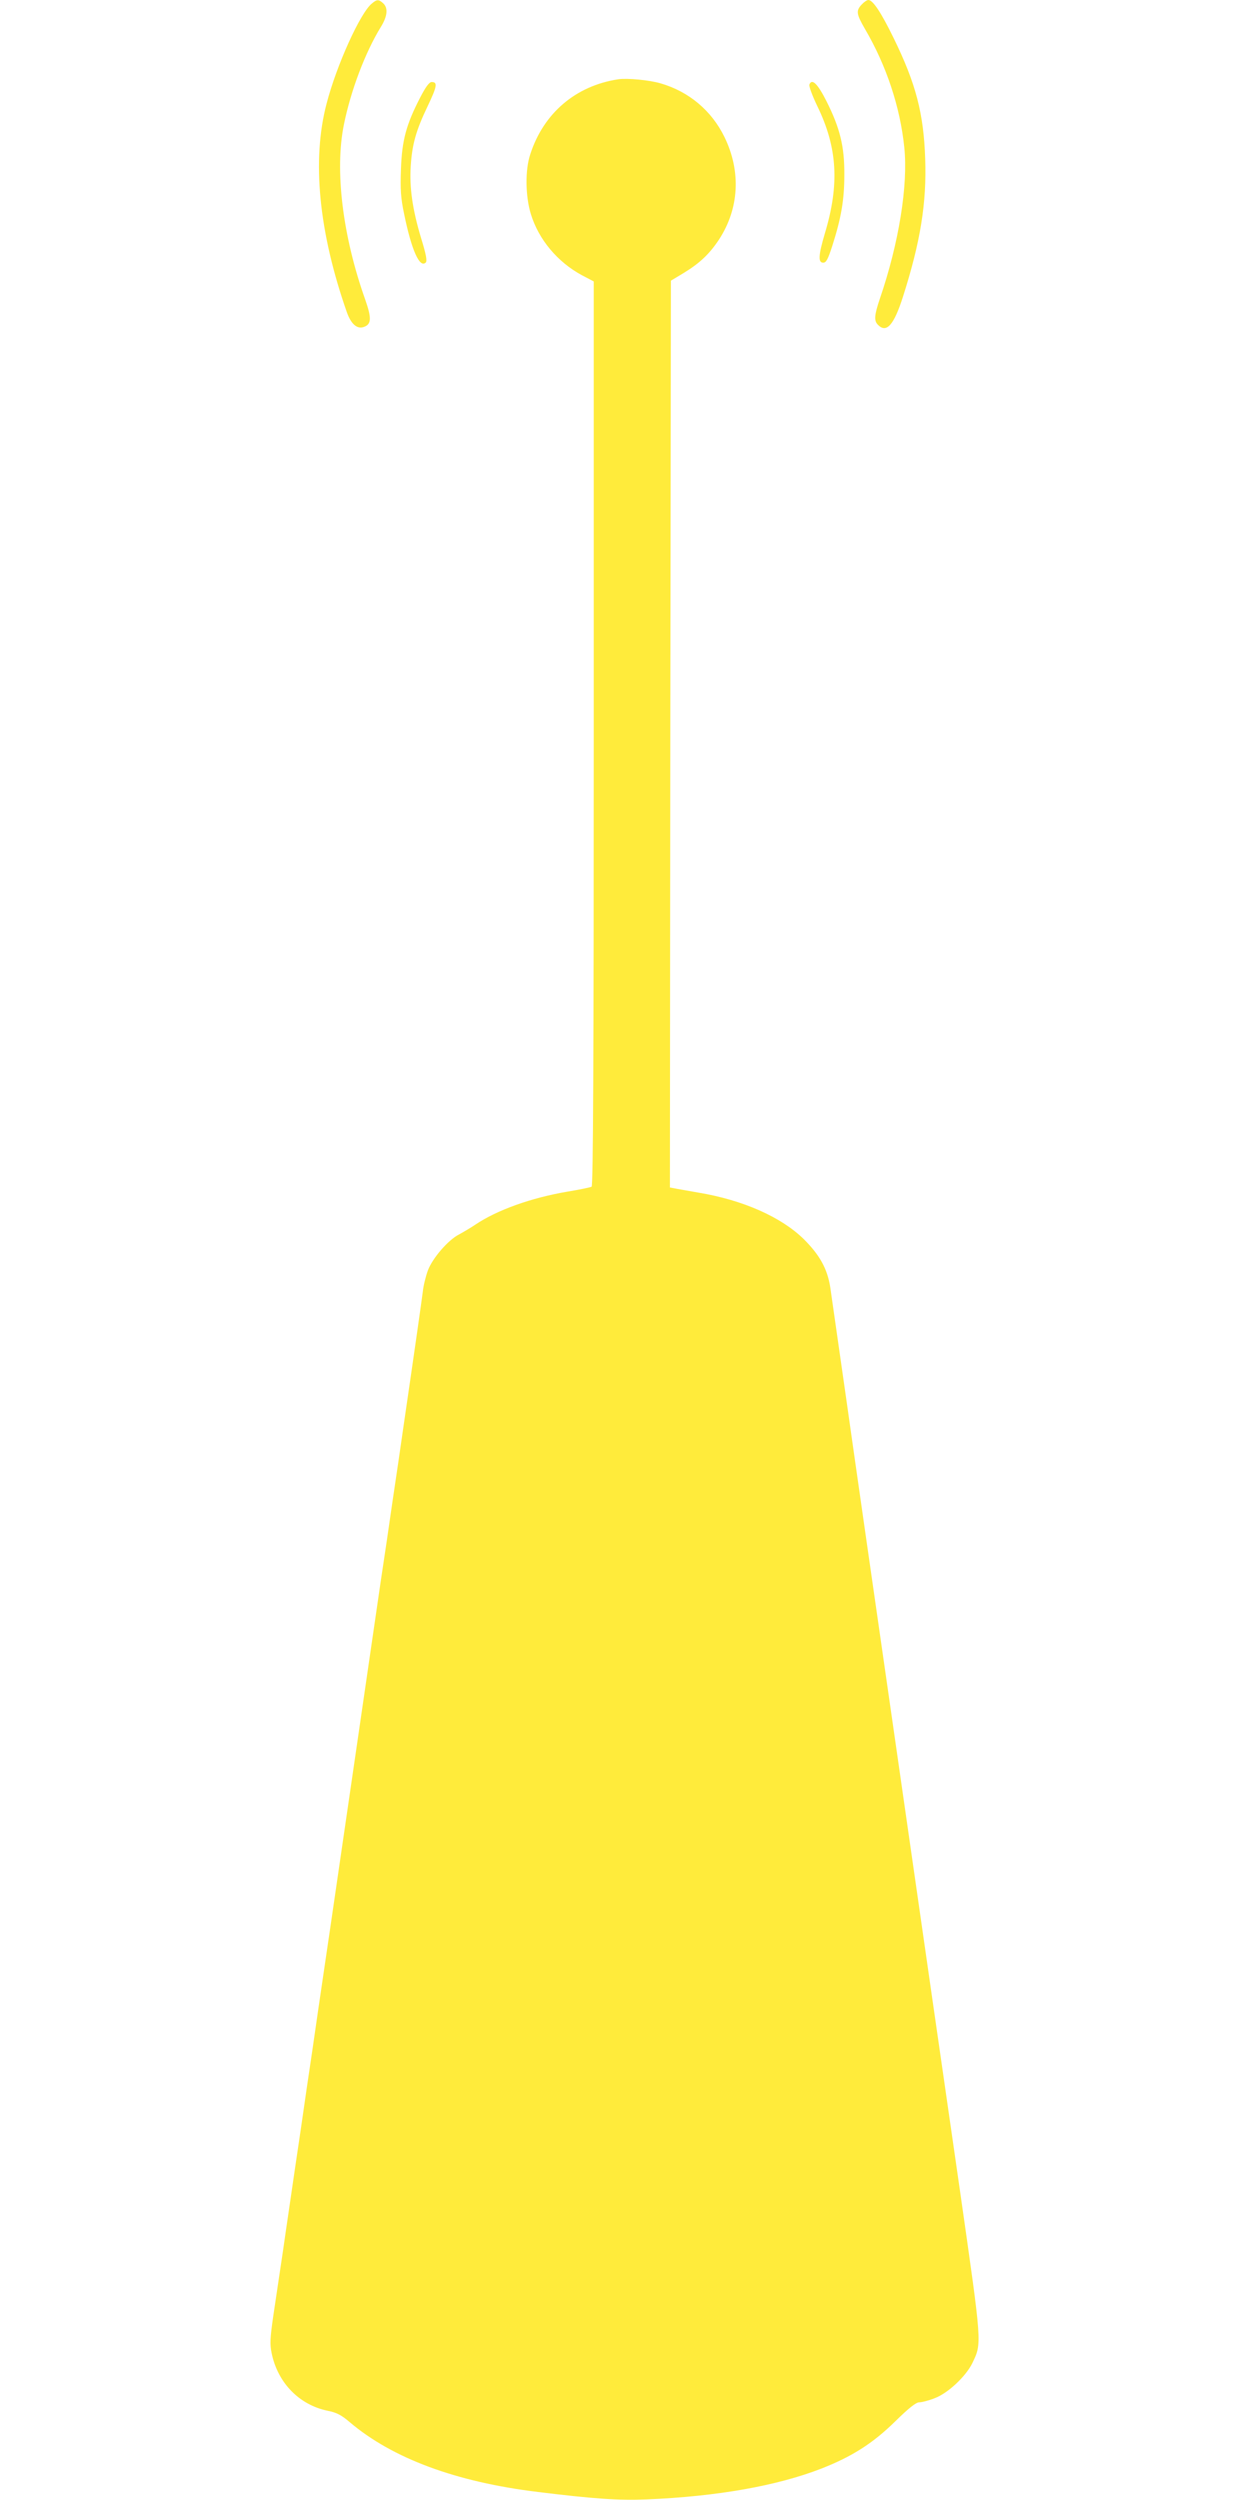 <?xml version="1.0" standalone="no"?>
<!DOCTYPE svg PUBLIC "-//W3C//DTD SVG 20010904//EN"
 "http://www.w3.org/TR/2001/REC-SVG-20010904/DTD/svg10.dtd">
<svg version="1.0" xmlns="http://www.w3.org/2000/svg"
 width="640pt" height="1280pt" viewBox="0 0 640 1280"
 preserveAspectRatio="xMidYMid meet">
<g transform="translate(0,1280) scale(0.1,-0.1)"
fill="#ffeb3b" stroke="none">
<path d="M1904 12782 c-59 -47 -181 -316 -232 -513 -76 -289 -40 -657 104
-1068 21 -59 51 -86 84 -76 42 13 44 44 10 141 -116 326 -157 663 -109 897 35
173 109 369 189 499 34 55 38 97 12 121 -23 21 -32 21 -58 -1z"/>
<path d="M4412 12777 c-30 -32 -28 -48 17 -126 109 -186 180 -399 201 -606 20
-194 -28 -491 -125 -774 -29 -86 -31 -114 -9 -135 43 -43 81 0 127 144 90 282
122 481 114 708 -8 231 -47 383 -162 618 -64 131 -106 194 -129 194 -7 0 -22
-10 -34 -23z"/>
<path d="M3165 12394 c-217 -33 -382 -173 -450 -384 -27 -80 -25 -215 3 -306
40 -131 137 -246 261 -313 l61 -32 0 -2314 c0 -1675 -3 -2316 -11 -2321 -6 -3
-61 -15 -123 -25 -188 -32 -362 -95 -472 -169 -25 -17 -63 -39 -83 -50 -56
-28 -136 -121 -160 -184 -11 -30 -23 -78 -26 -108 -7 -54 -40 -287 -95 -663
-16 -113 -43 -297 -60 -410 -16 -113 -43 -296 -60 -407 -16 -112 -75 -513
-130 -893 -55 -379 -114 -781 -130 -892 -17 -112 -43 -295 -60 -408 -16 -113
-43 -297 -60 -410 -16 -113 -43 -297 -60 -410 -16 -113 -44 -298 -60 -412 -17
-115 -40 -268 -51 -342 -16 -112 -18 -143 -8 -190 31 -151 141 -264 286 -294
46 -9 71 -22 113 -58 219 -186 545 -307 965 -358 284 -35 416 -44 555 -38 363
15 670 70 896 158 158 62 264 130 378 242 68 67 106 97 122 97 13 0 49 9 79
21 68 25 160 112 193 179 50 105 51 86 -63 884 -58 402 -123 855 -145 1006
-22 151 -111 775 -199 1385 -88 611 -194 1349 -235 1640 -42 292 -80 559 -85
594 -15 95 -54 165 -135 246 -116 114 -312 201 -541 239 -55 10 -110 19 -123
22 l-22 4 2 2322 3 2321 65 39 c82 50 132 97 181 171 104 159 114 350 28 526
-66 135 -182 232 -326 274 -57 17 -171 28 -218 21z"/>
<path d="M2152 12302 c-72 -139 -94 -220 -99 -367 -4 -105 -1 -149 16 -230 38
-186 80 -280 111 -249 8 8 1 44 -24 125 -44 146 -60 258 -53 368 7 112 27 183
86 306 49 103 53 125 21 125 -12 0 -30 -24 -58 -78z"/>
<path d="M4144 12367 c-3 -8 15 -57 40 -109 104 -213 115 -402 39 -654 -33
-112 -35 -149 -8 -149 15 0 24 17 46 85 46 144 62 236 62 365 1 145 -22 239
-92 378 -45 89 -74 117 -87 84z"/>
</g>
</svg>
